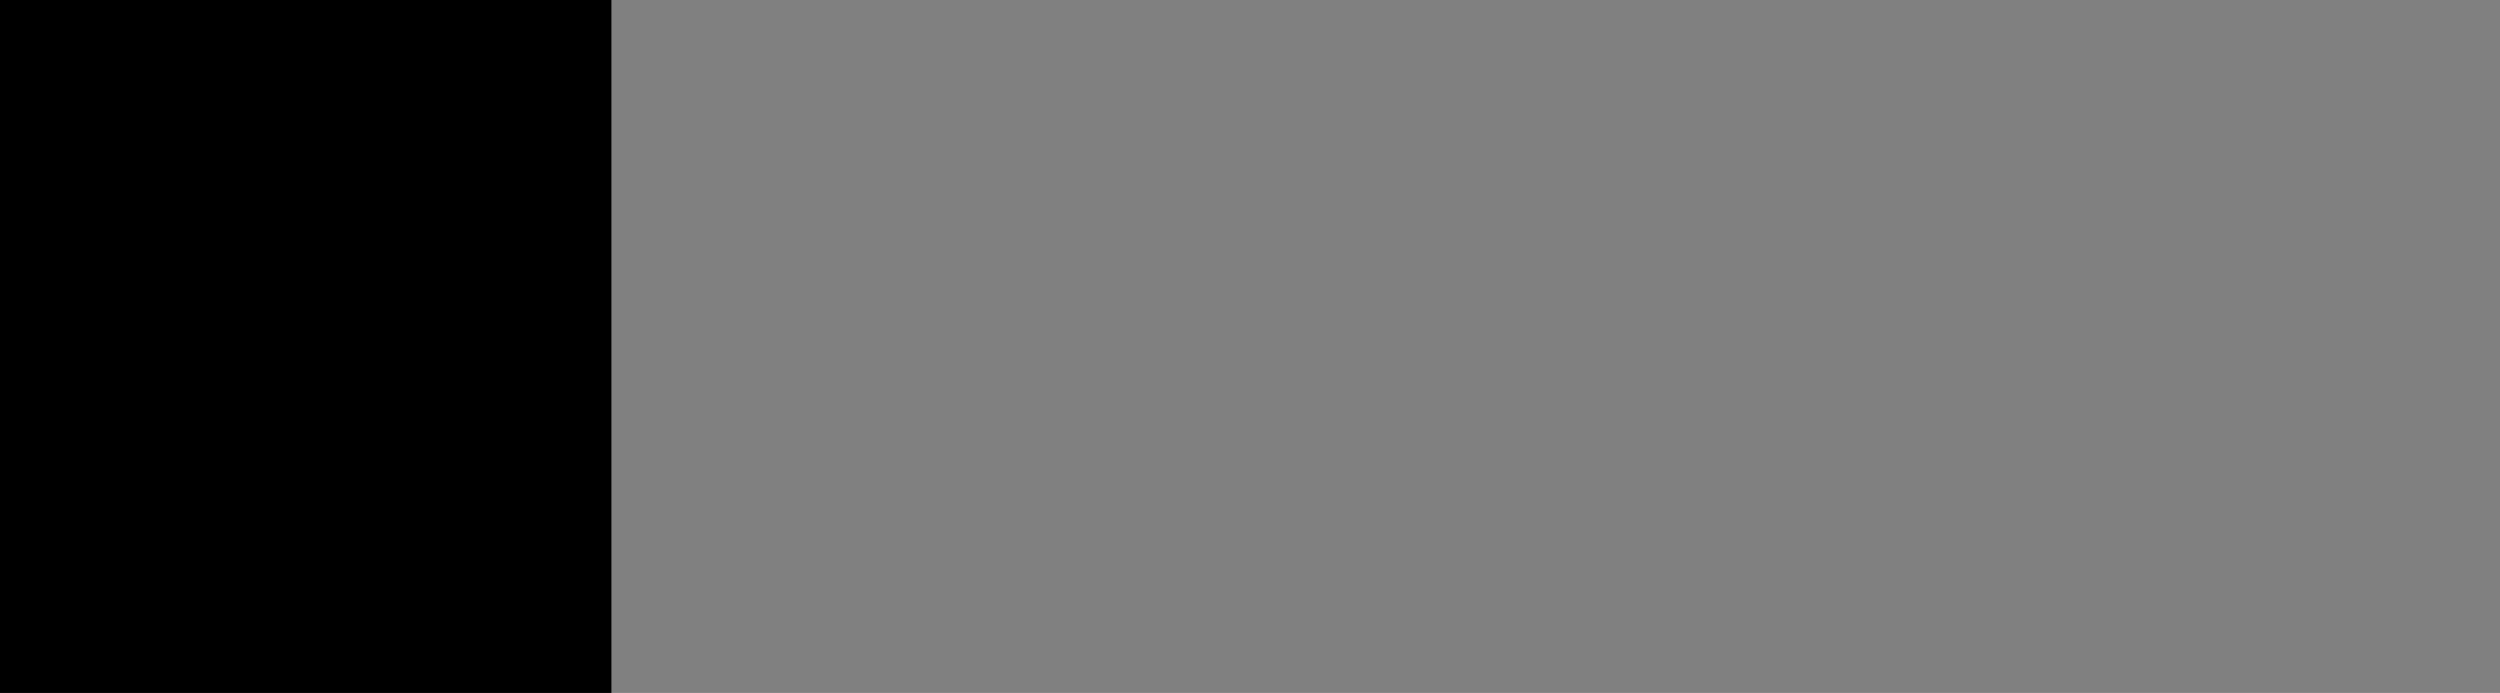 <?xml version="1.0" encoding="UTF-8"?> <svg xmlns="http://www.w3.org/2000/svg" viewBox="0 0 184.00 51.00" data-guides="{&quot;vertical&quot;:[],&quot;horizontal&quot;:[]}"><rect x="0" y="0" width="184.00" height="51.00" fill="#808080" stroke="none"/><defs><radialGradient id="tSvgGradient183897c9fdb" x1="NaN" x2="NaN" y1="NaN" y2="NaN" color="rgb(51, 51, 51)" overflow="hidden" patternContentUnits="objectBoundingBox" width="1" height="1" cx="0.5" cy="0.5" r="1"><stop offset="0" stop-color="hsl(0,0%,0%)" stop-opacity="1" transform="translate(-5908, -4974.5)"></stop></radialGradient></defs><path fill="white" stroke="none" fill-opacity="1" stroke-width="1" stroke-opacity="1" color="rgb(51, 51, 51)" id="tSvg72154d4573" title="Path 33" d="M17 11C16.167 11.667 14 13.5 12 15.5C10 17.5 10.833 21.333 11.5 23C12.333 21.833 13.167 20.667 14 19.5C14.845 18.578 16.666 17.371 18 16C19.559 14.398 20.638 12.647 21.5 12C23.1 10.8 22.833 7.5 22.5 6C20.5 3.333 18.33 1.661 18.5 2C18.67 2.34 19.5 7.667 19 8.5C18.333 9.333 17.667 10.167 17 11Z"></path><path color="rgb(51, 51, 51)" fill="url(#tSvgGradient183897c9fdb)" width="45" height="51" id="tSvge21ea7684a" title="Rectangle 1" fill-opacity="1" stroke="none" stroke-opacity="1" d="M0 0H45V51H0Z" style="transform-origin: 22.5px 25.5px;"></path></svg> 